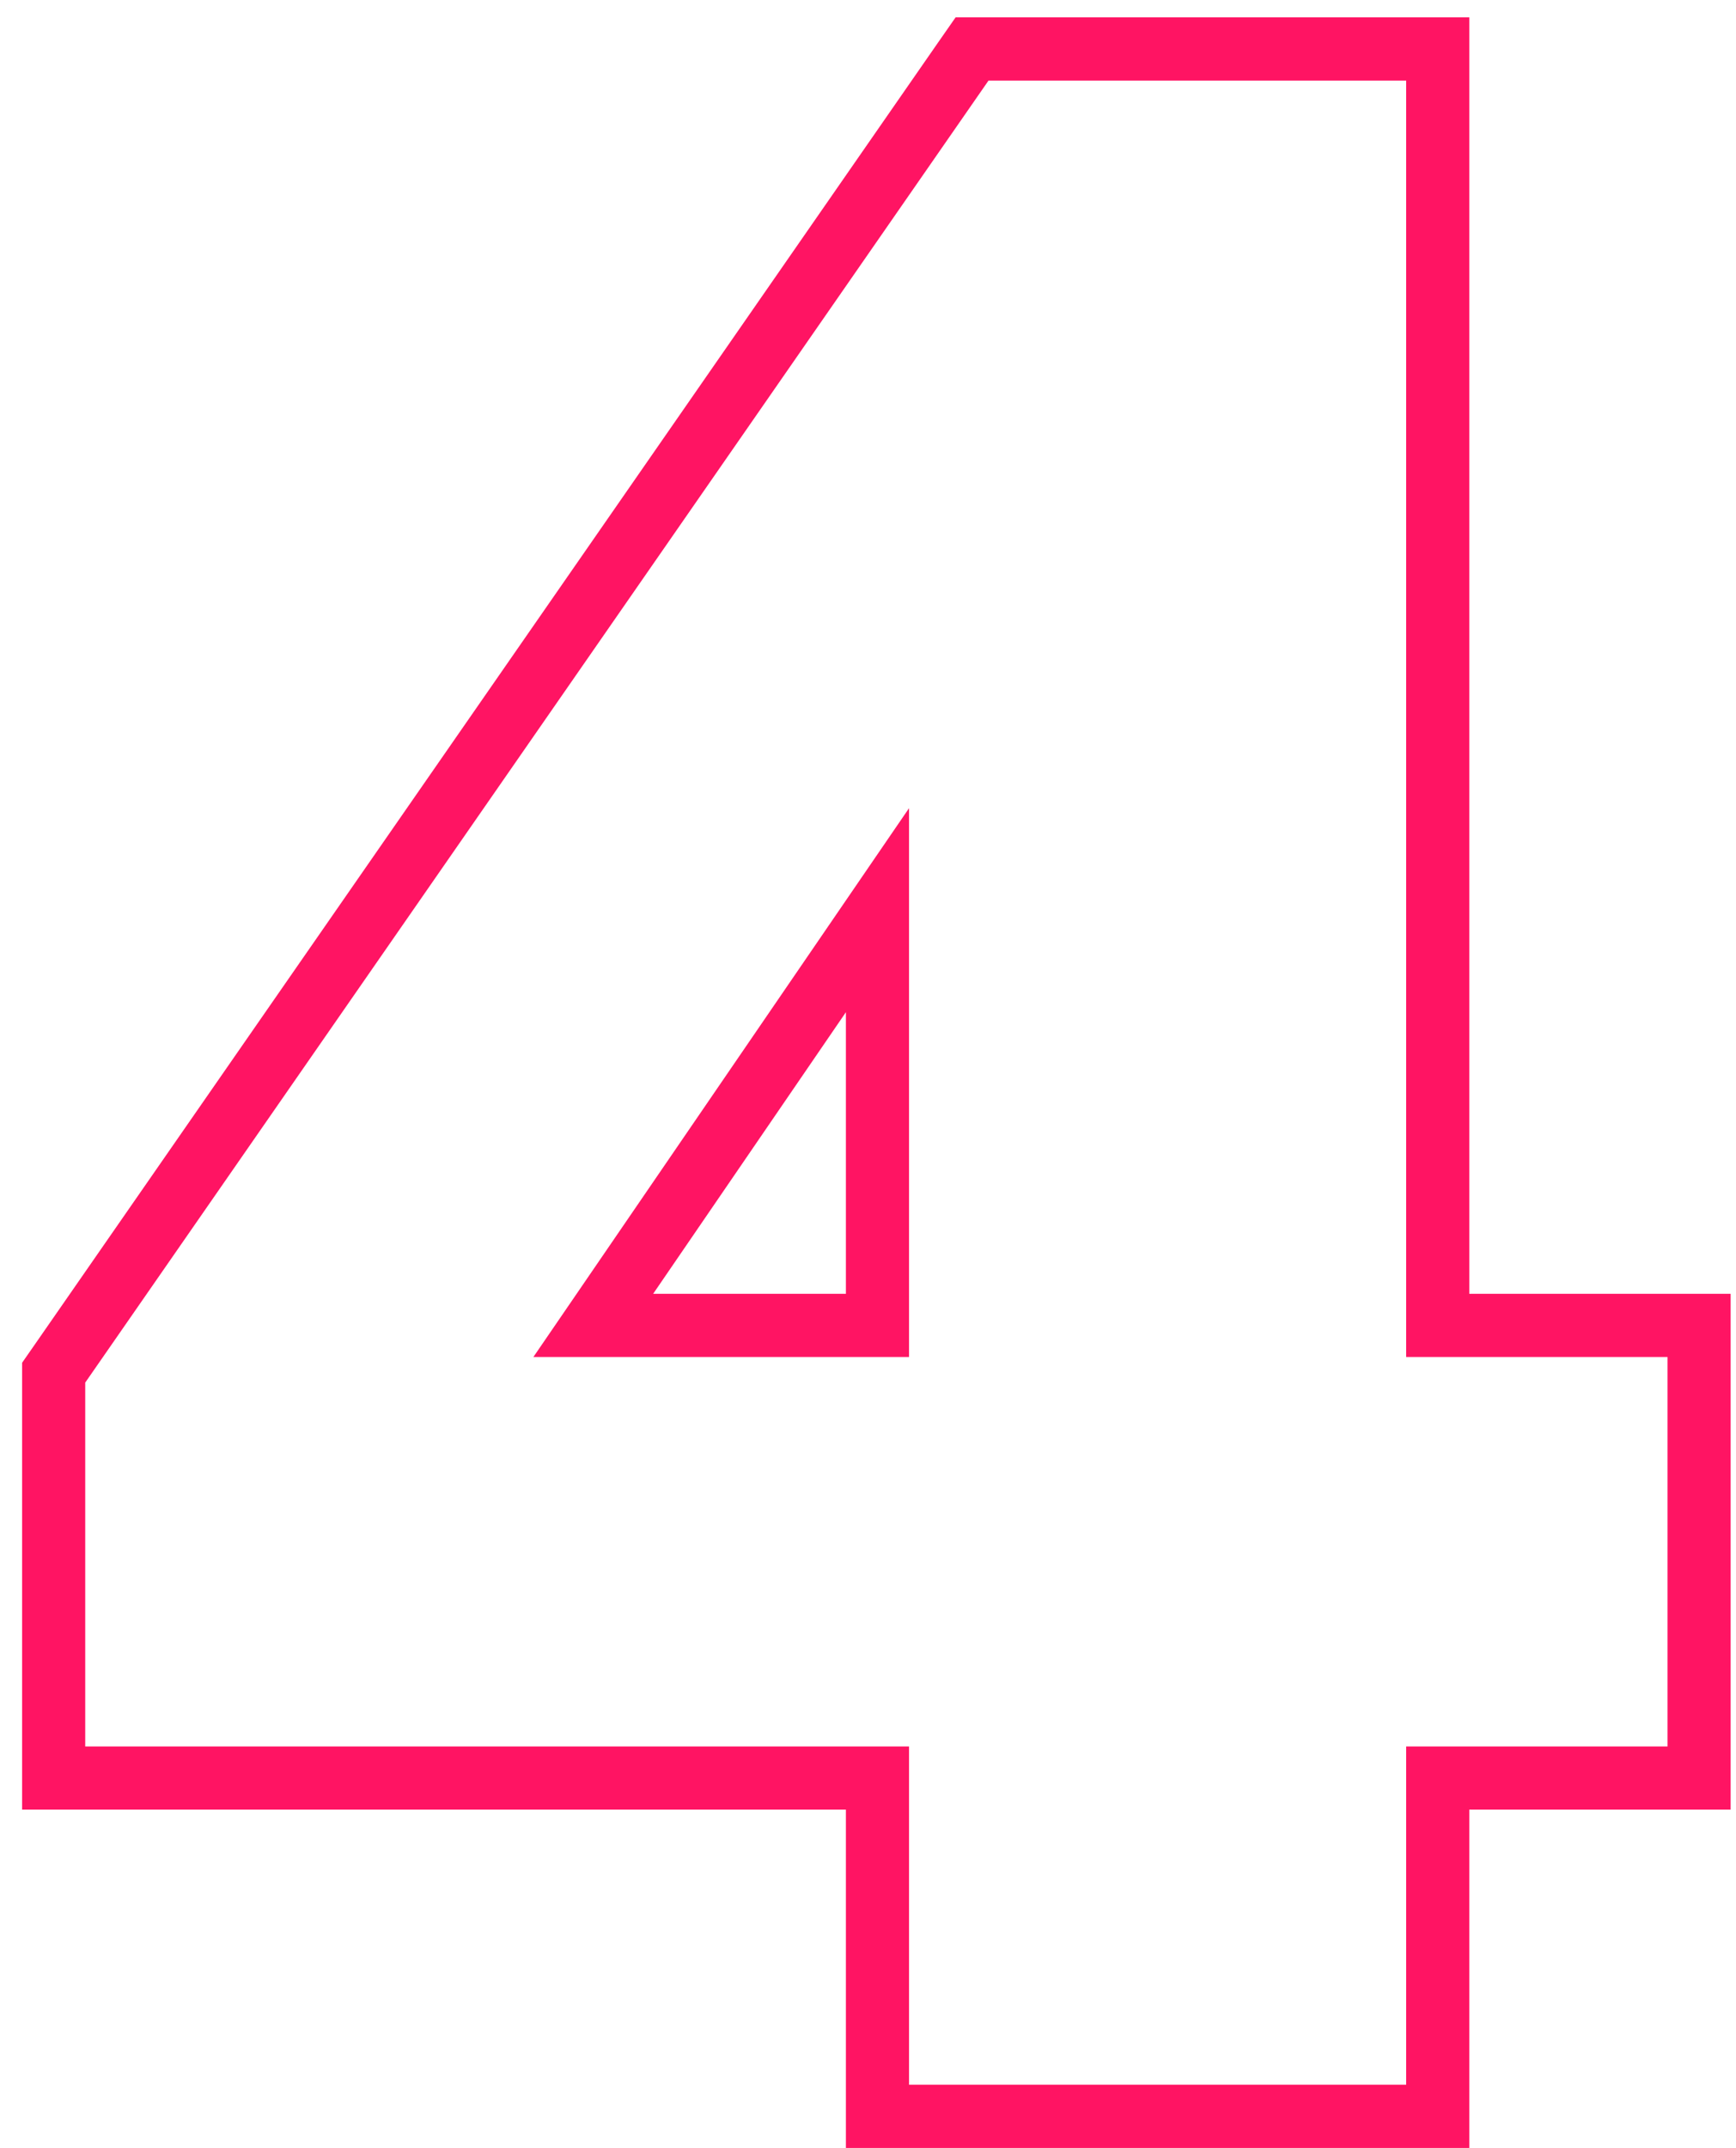 <?xml version="1.0" encoding="UTF-8"?> <svg xmlns="http://www.w3.org/2000/svg" width="55" height="68" viewBox="0 0 55 68" fill="none"> <path d="M27.8 66V67H28.8H44.55H45.55V66V56.29H52.83H53.83V55.29V42.96V41.96H52.83H45.55V2.55V1.55H44.55H31.32H30.797L30.498 1.979L1.879 43.2L1.7 43.457V43.77V55.29V56.29H2.7H27.8V66ZM18.796 41.96L27.8 28.815V41.96H18.796Z" stroke="#FF1463" stroke-width="2"></path> </svg> 